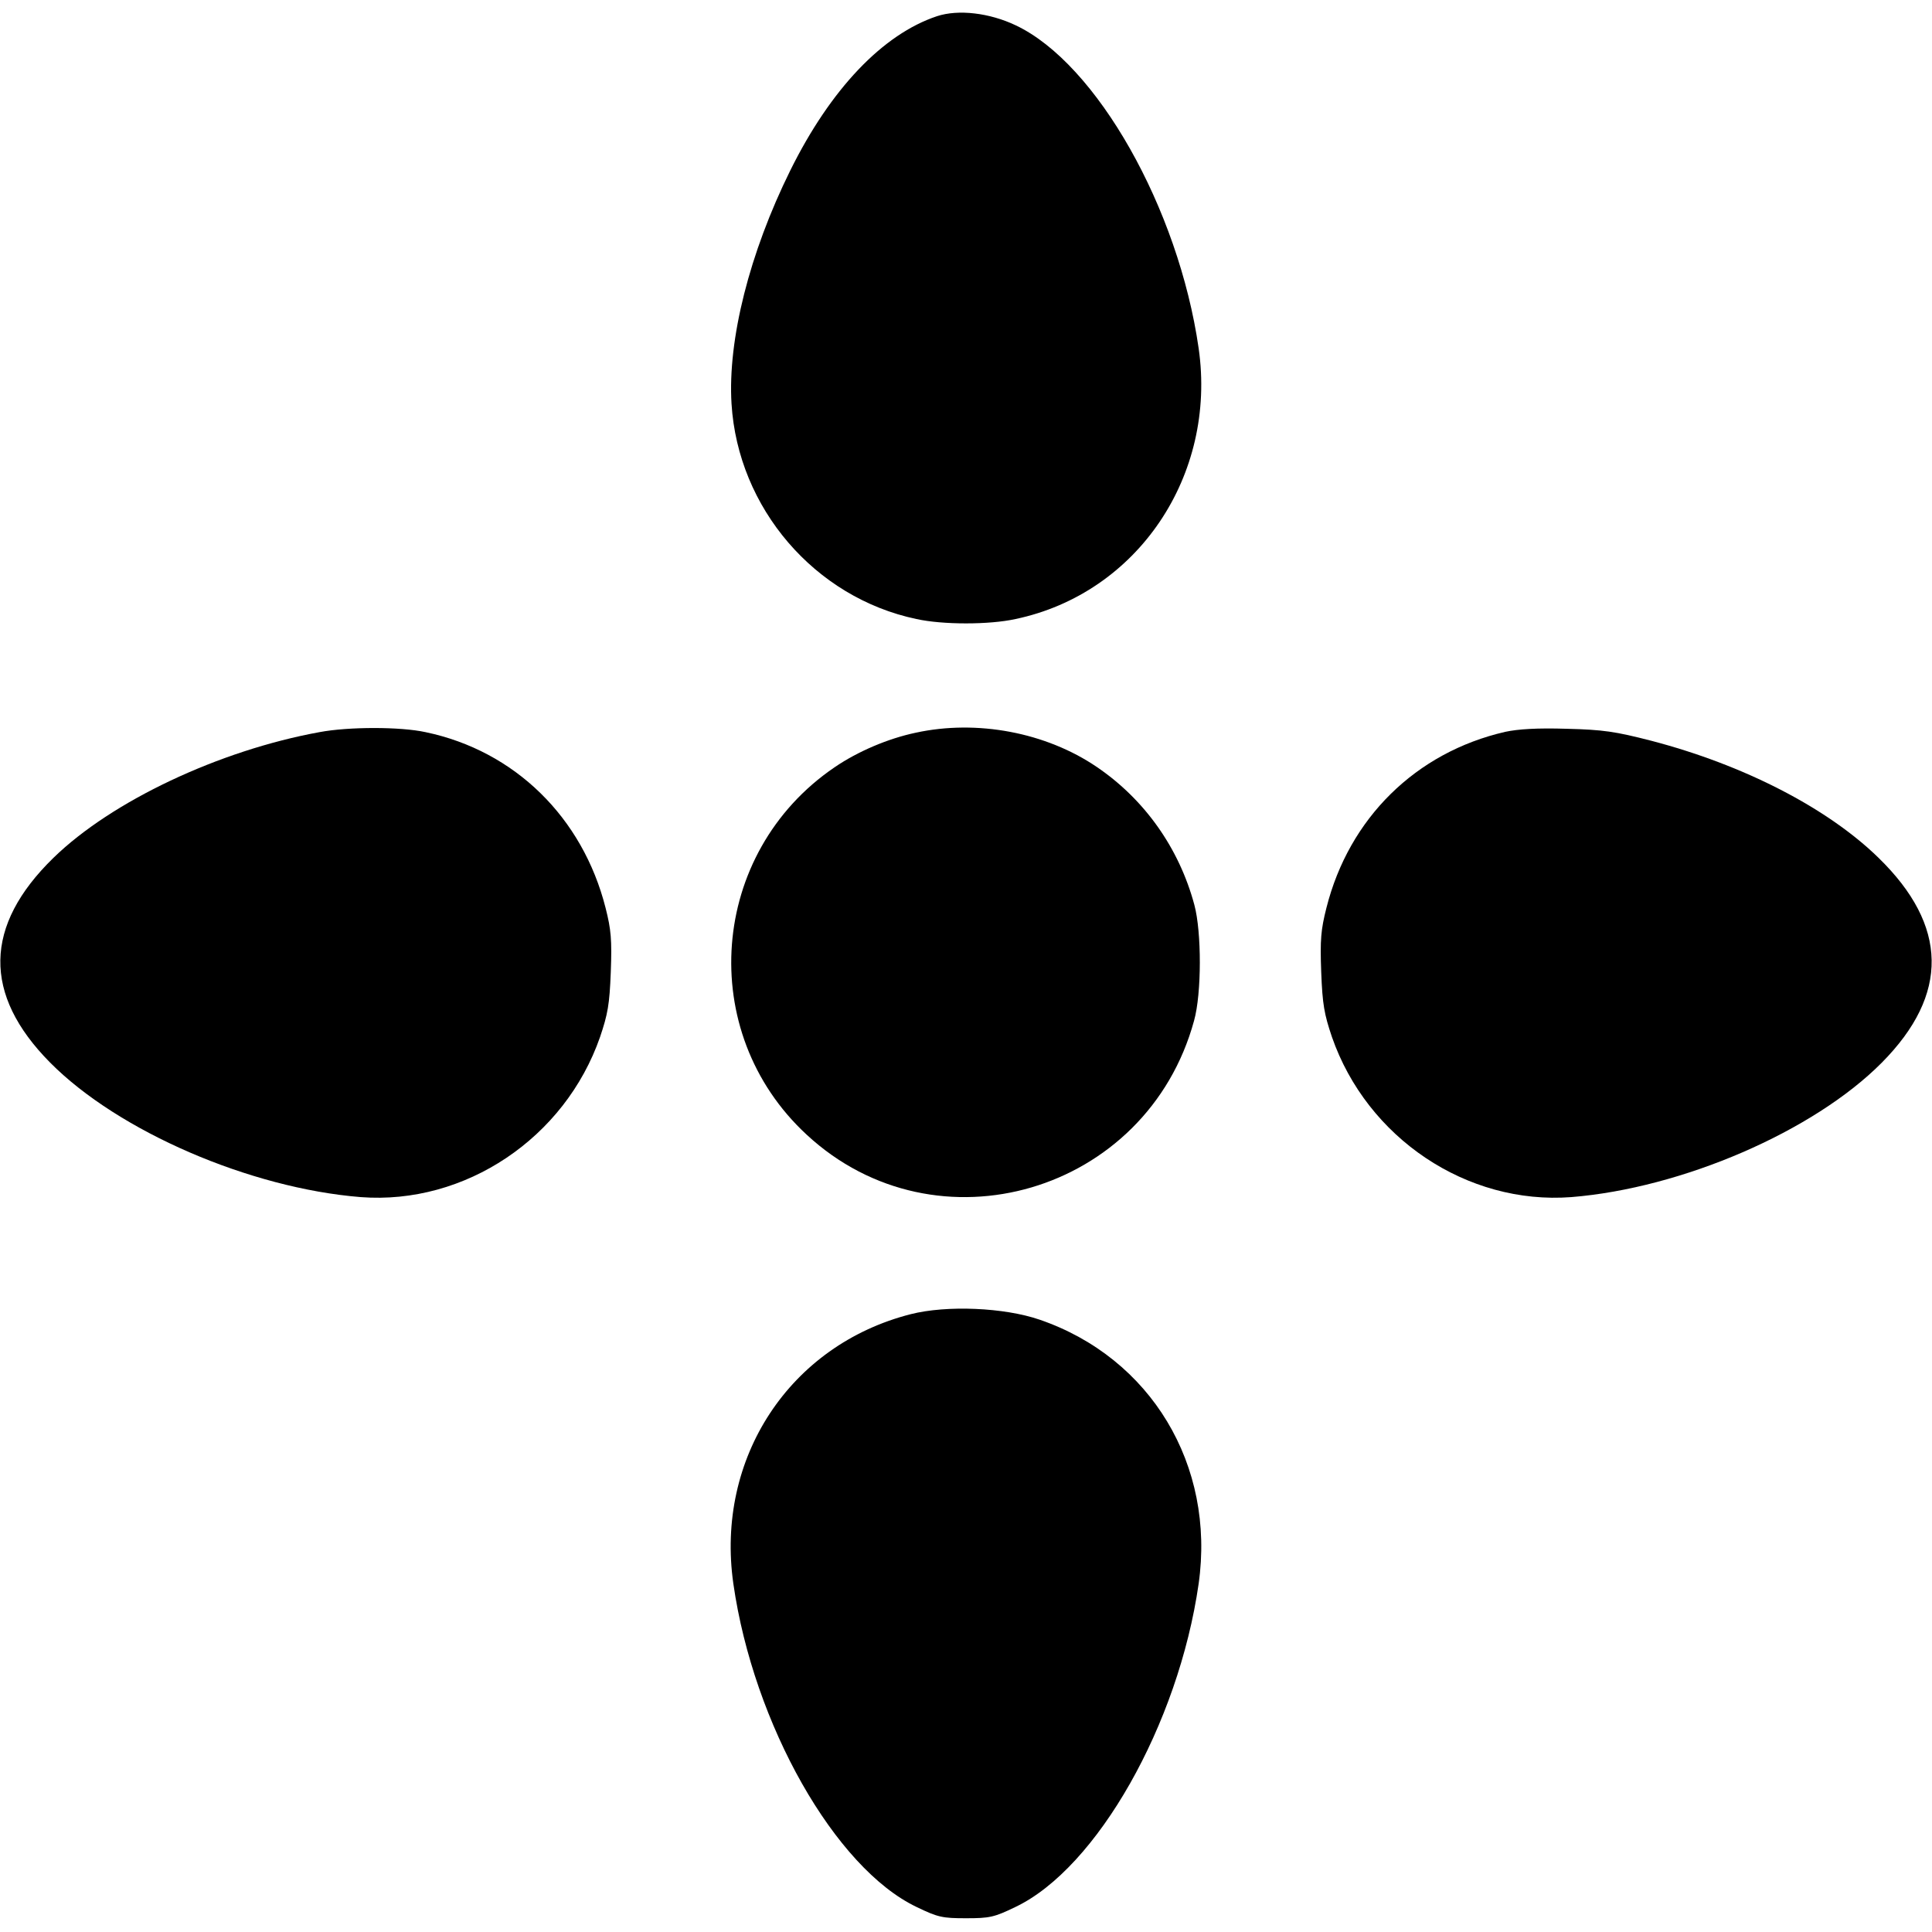 <?xml version="1.0" standalone="no"?>
<!DOCTYPE svg PUBLIC "-//W3C//DTD SVG 20010904//EN"
 "http://www.w3.org/TR/2001/REC-SVG-20010904/DTD/svg10.dtd">
<svg version="1.0" xmlns="http://www.w3.org/2000/svg"
 width="632pt" height="632pt" viewBox="0 0 632 632"
 preserveAspectRatio="xMidYMid meet">
<g transform="translate(0,632) scale(0.1,-0.1)"
fill="#000000" stroke="none">
<path d="M3065 6267 c-177 -59 -348 -238 -480 -505 -133 -269 -205 -553 -192
-763 21 -341 272 -634 605 -704 86 -19 238 -19 324 0 399 84 659 469 599 886
-66 458 -334 931 -598 1056 -86 41 -188 53 -258 30z"/>
<path d="M1045 3925 c-329 -60 -680 -226 -870 -411 -228 -222 -232 -447 -11
-670 223 -225 654 -411 1016 -440 341 -26 668 193 783 524 25 74 31 106 35
212 4 106 1 139 -17 210 -75 296 -297 514 -589 575 -82 18 -252 18 -347 0z"/>
<path d="M2995 3923 c-90 -19 -189 -61 -265 -113 -410 -279 -455 -866 -91
-1202 424 -393 1113 -191 1267 373 25 89 25 290 1 379 -50 186 -163 345 -319
451 -166 113 -392 156 -593 112z"/>
<path d="M4924 3926 c-292 -67 -511 -282 -585 -576 -18 -71 -21 -104 -17 -210
4 -106 10 -138 35 -212 115 -331 442 -550 783 -524 362 29 793 215 1016 440
221 223 217 448 -11 670 -167 163 -441 304 -744 383 -117 30 -156 36 -276 39
-97 3 -159 -1 -201 -10z"/>
<path d="M2979 2021 c-396 -101 -639 -471 -580 -882 66 -460 333 -930 599
-1057 70 -34 85 -37 162 -37 77 0 92 3 162 37 266 127 533 597 599 1057 55
388 -156 739 -520 864 -116 40 -304 48 -422 18z"/>
</g>
</svg>
